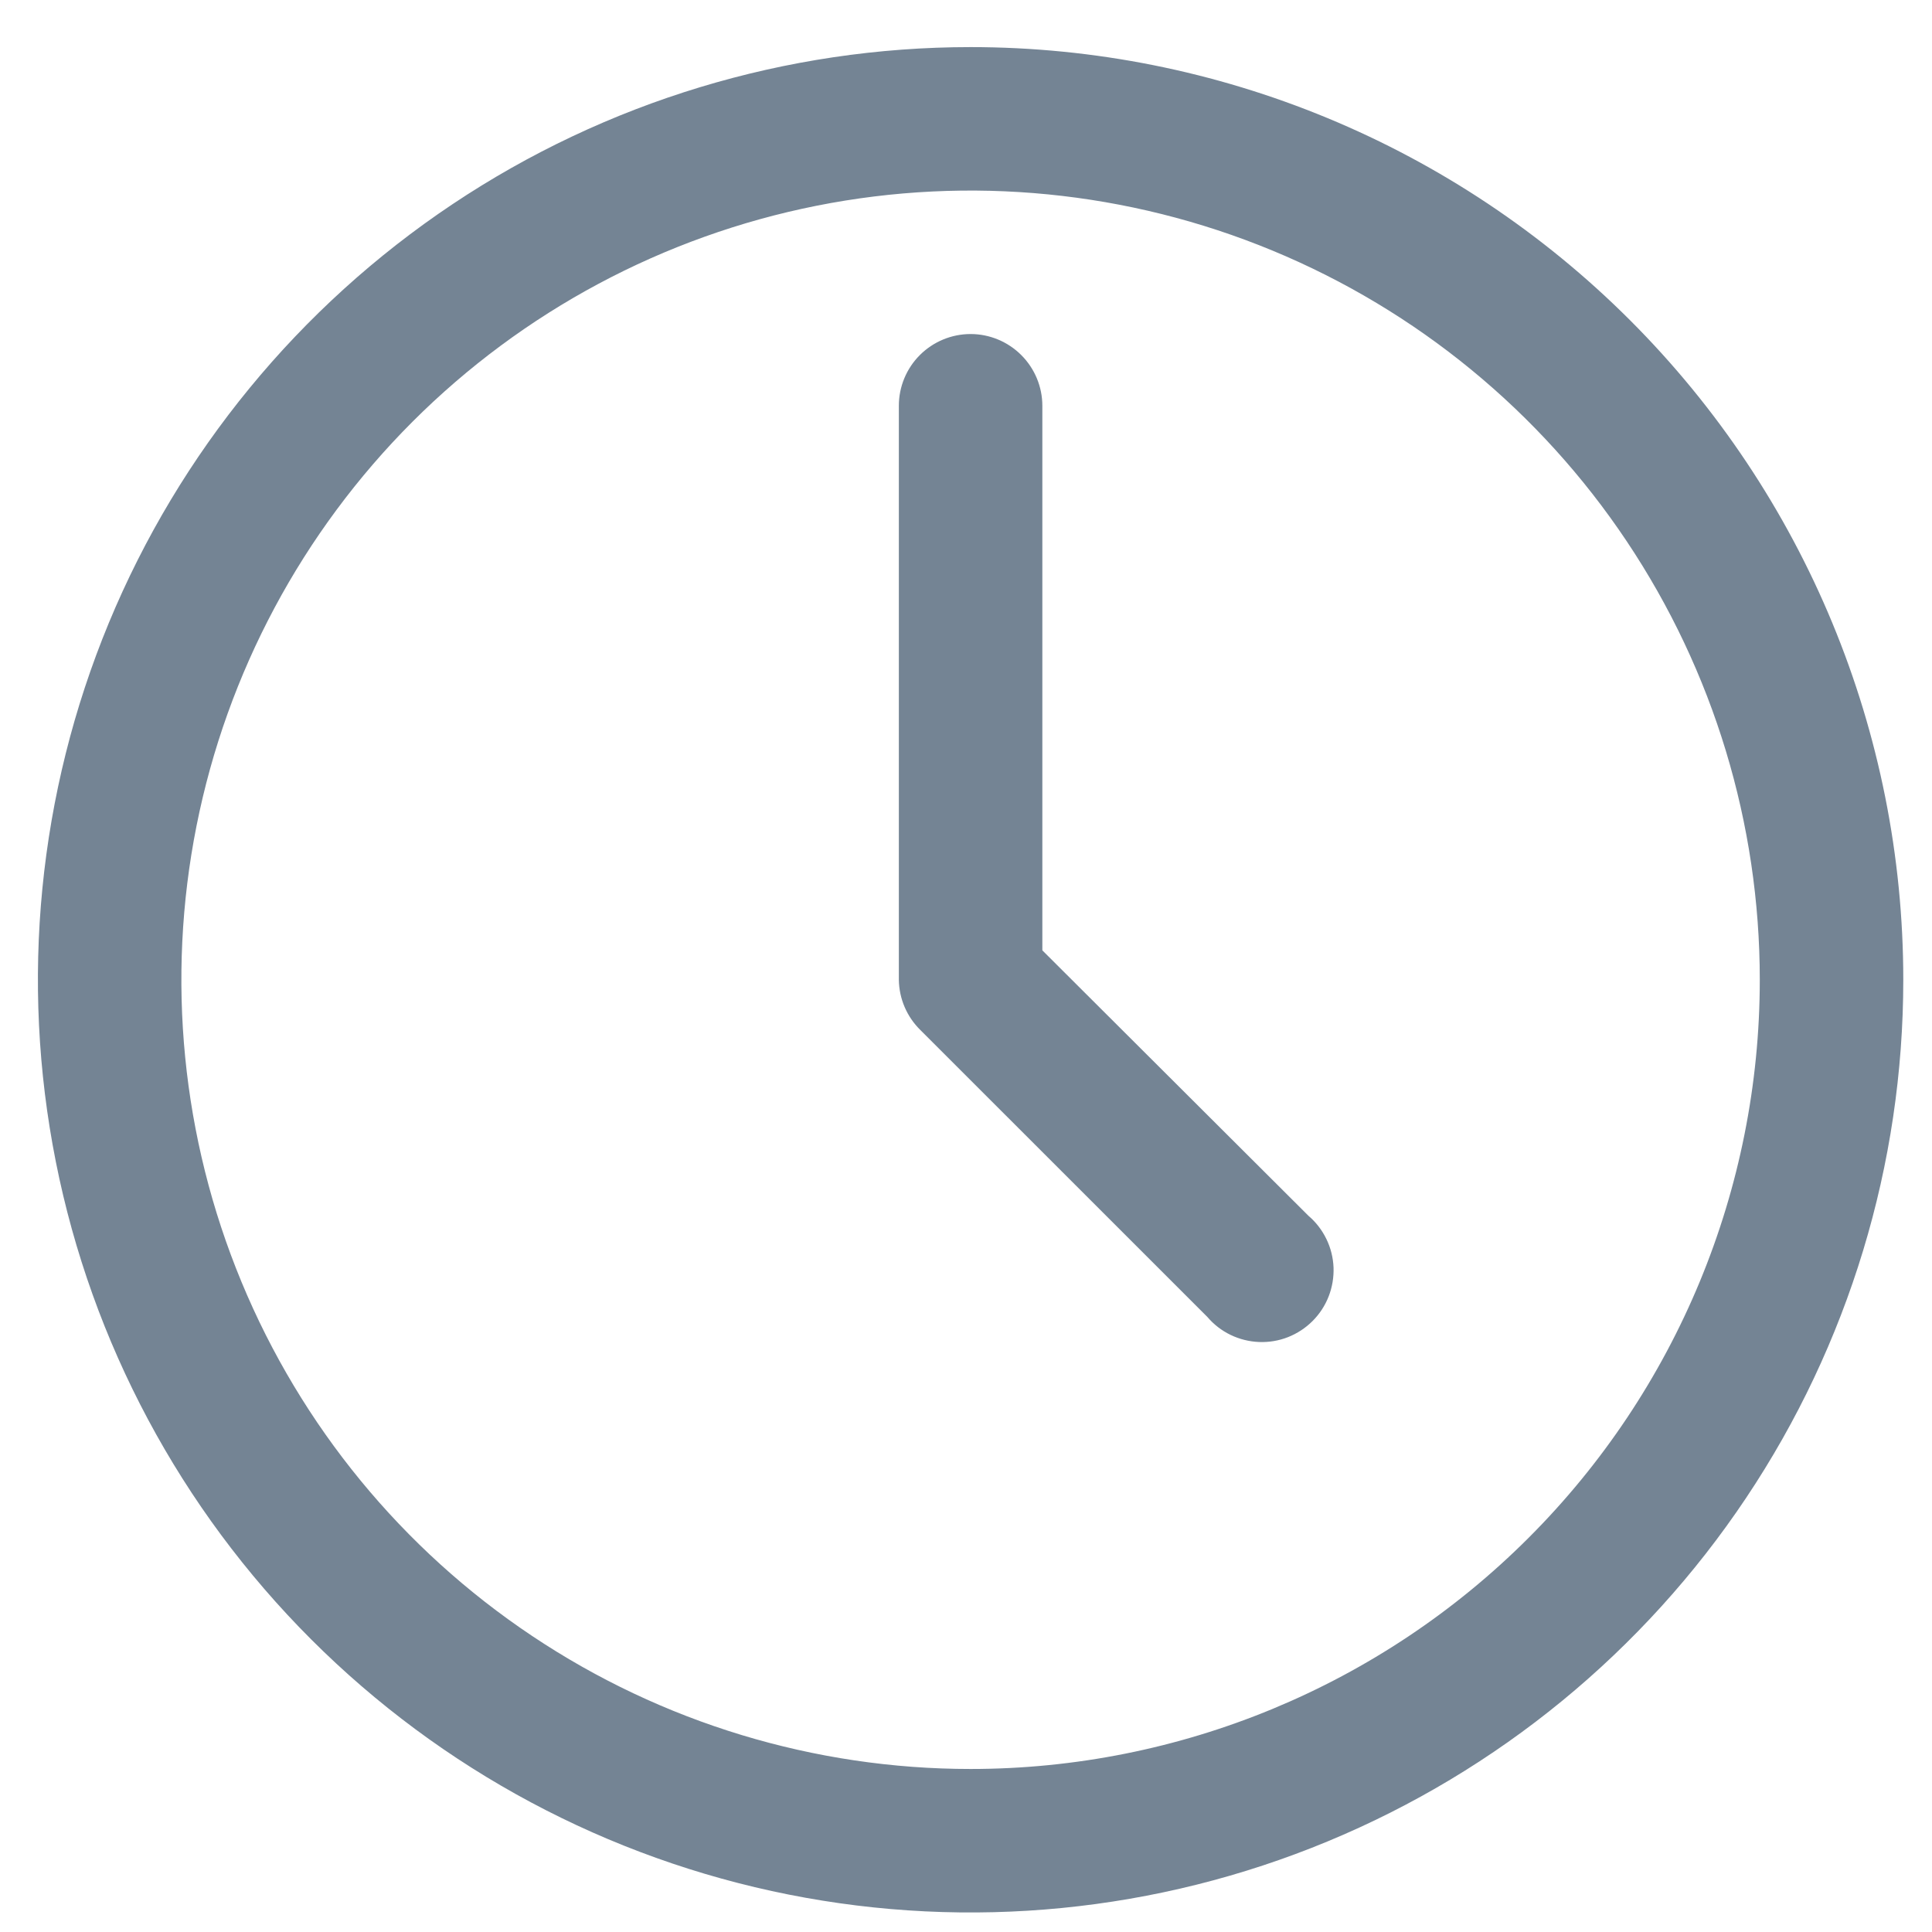 <?xml version="1.0" encoding="UTF-8"?> <svg xmlns="http://www.w3.org/2000/svg" width="29" height="29" viewBox="0 0 29 29" fill="none"> <g clip-path="url(#clip0_2327_594)"> <path d="M14.569 0.707C11.8 0.707 9.093 1.528 6.791 3.066C4.488 4.605 2.694 6.791 1.634 9.349C0.575 11.907 0.298 14.722 0.838 17.438C1.378 20.154 2.711 22.648 4.669 24.606C6.627 26.564 9.122 27.898 11.838 28.438C14.553 28.978 17.368 28.701 19.926 27.641C22.485 26.581 24.671 24.787 26.209 22.485C27.748 20.183 28.569 17.476 28.569 14.707C28.569 10.994 27.094 7.433 24.468 4.807C21.843 2.182 18.282 0.707 14.569 0.707ZM14.569 26.553C12.226 26.553 9.935 25.858 7.987 24.556C6.039 23.255 4.521 21.405 3.624 19.24C2.728 17.076 2.493 14.694 2.95 12.396C3.407 10.098 4.536 7.987 6.192 6.33C7.849 4.674 9.96 3.545 12.258 3.088C14.556 2.631 16.938 2.866 19.102 3.762C21.267 4.659 23.117 6.177 24.418 8.125C25.72 10.073 26.415 12.364 26.415 14.707C26.415 17.849 25.167 20.862 22.945 23.083C20.724 25.305 17.71 26.553 14.569 26.553ZM19.641 18.25C19.754 18.346 19.845 18.465 19.91 18.599C19.975 18.732 20.011 18.878 20.017 19.026C20.022 19.175 19.997 19.323 19.943 19.461C19.889 19.599 19.807 19.724 19.702 19.829C19.597 19.934 19.472 20.016 19.333 20.071C19.195 20.125 19.047 20.15 18.899 20.144C18.751 20.138 18.605 20.102 18.471 20.037C18.338 19.973 18.219 19.881 18.123 19.768L13.815 15.461C13.612 15.262 13.496 14.991 13.492 14.707V6.091C13.492 5.806 13.605 5.532 13.807 5.33C14.009 5.128 14.283 5.014 14.569 5.014C14.854 5.014 15.128 5.128 15.33 5.33C15.532 5.532 15.646 5.806 15.646 6.091V14.265L19.641 18.25Z" fill="#748494"></path> </g> <defs> <clipPath id="clip0_2327_594"> <rect width="29" height="29" fill="white"></rect> </clipPath> </defs> </svg> 